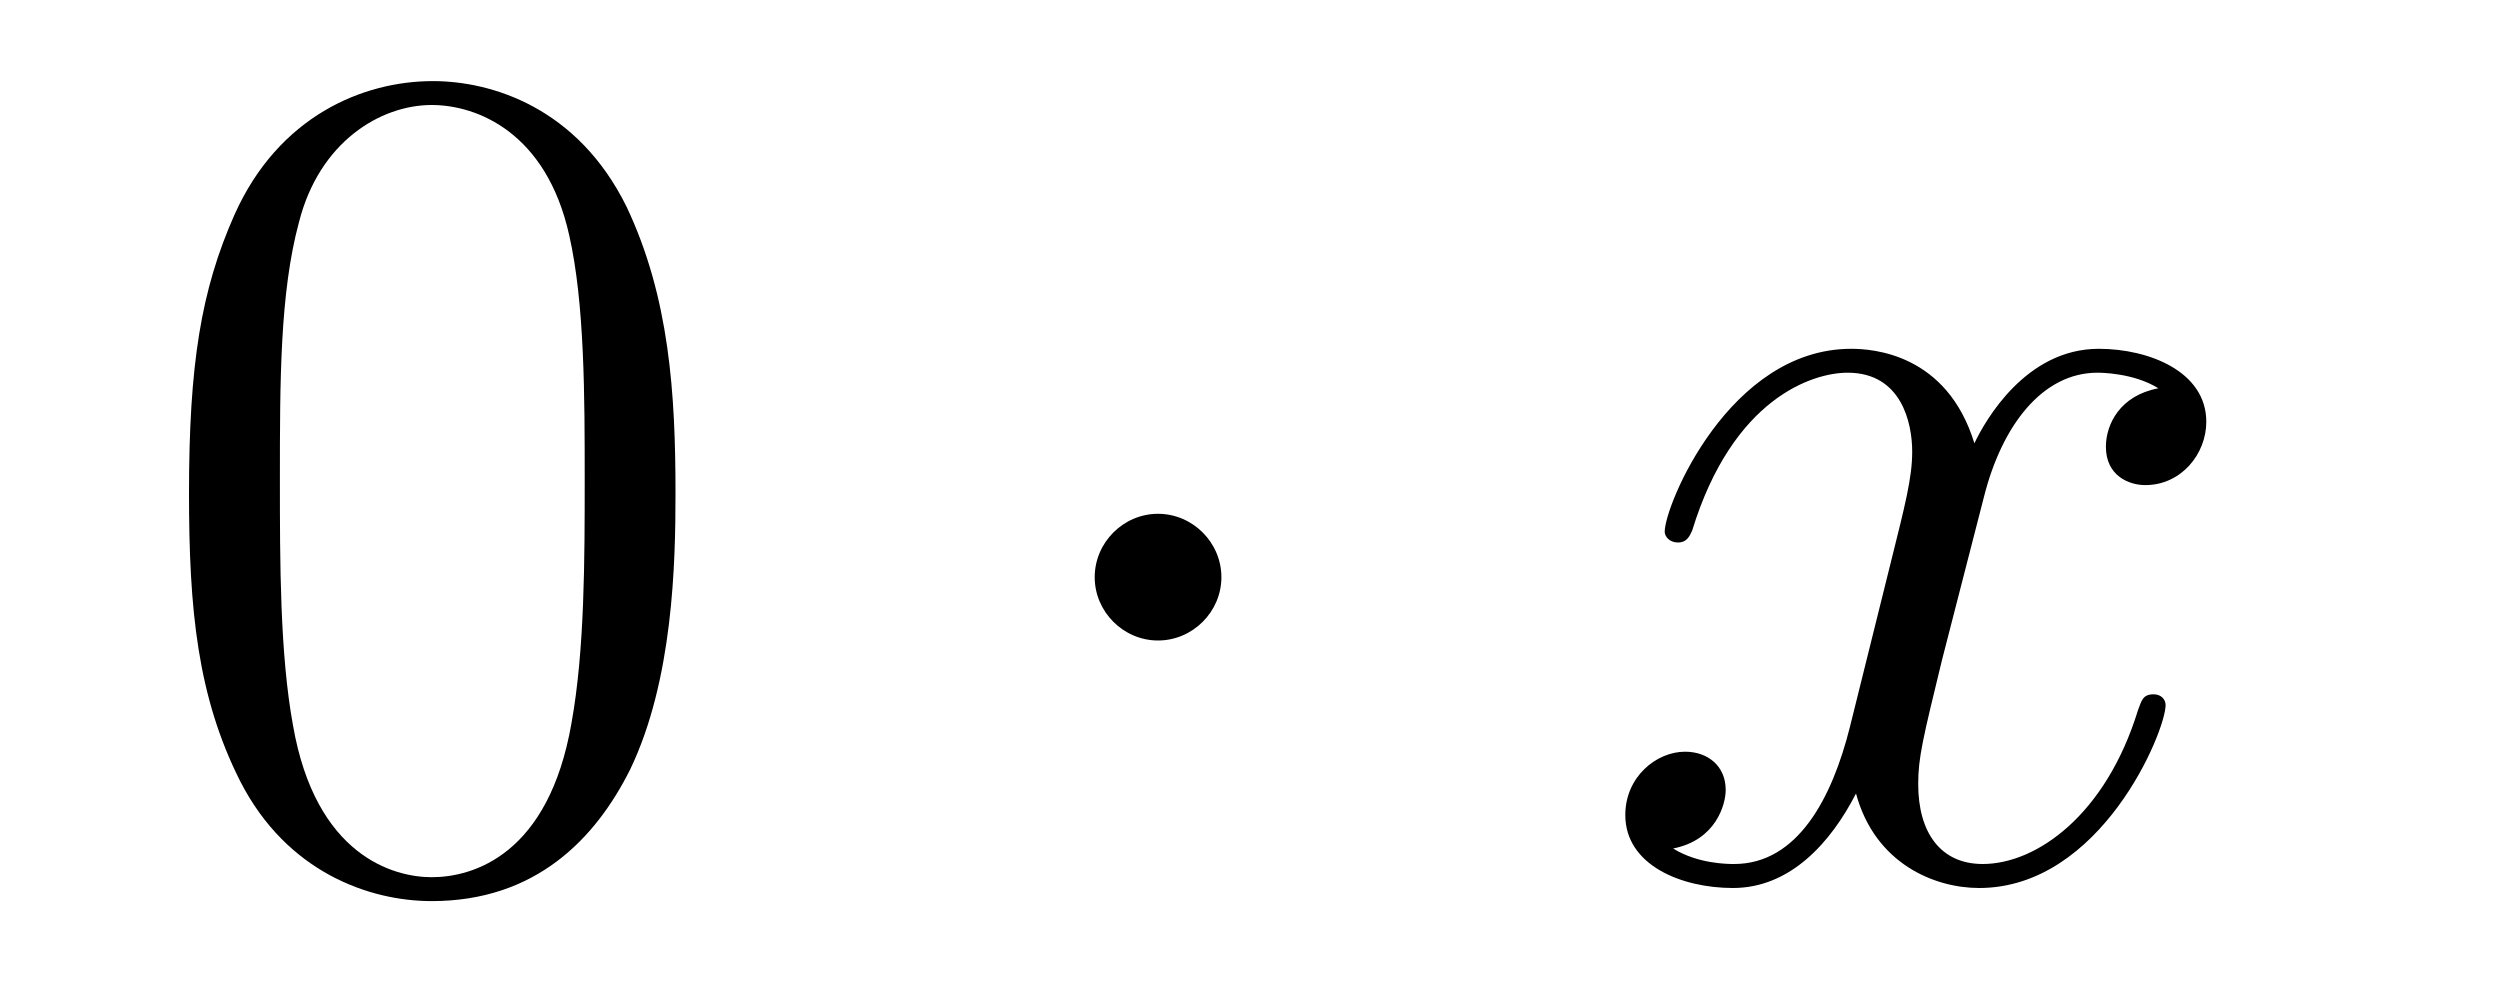 <?xml version='1.0'?>
<!-- This file was generated by dvisvgm 1.14.1 -->
<svg height='10pt' version='1.1' viewBox='0 -10 25 10' width='25pt' xmlns='http://www.w3.org/2000/svg' xmlns:xlink='http://www.w3.org/1999/xlink'>
<g id='page1'>
<g transform='matrix(1 0 0 1 -127 653)'>
<path d='M133.755 -658.065C133.755 -659.058 133.696 -660.026 133.265 -660.934C132.775 -661.927 131.914 -662.189 131.329 -662.189C130.635 -662.189 129.787 -661.843 129.344 -660.851C129.01 -660.097 128.89 -659.356 128.89 -658.065C128.89 -656.906 128.974 -656.033 129.404 -655.184C129.87 -654.276 130.695 -653.989 131.317 -653.989C132.357 -653.989 132.954 -654.611 133.301 -655.304C133.732 -656.2 133.755 -657.372 133.755 -658.065ZM131.317 -654.228C130.934 -654.228 130.157 -654.443 129.93 -655.746C129.799 -656.463 129.799 -657.372 129.799 -658.209C129.799 -659.189 129.799 -660.073 129.99 -660.779C130.193 -661.58 130.803 -661.95 131.317 -661.95C131.771 -661.95 132.464 -661.675 132.692 -660.648C132.847 -659.966 132.847 -659.022 132.847 -658.209C132.847 -657.408 132.847 -656.499 132.715 -655.77C132.488 -654.455 131.735 -654.228 131.317 -654.228Z' fill-rule='evenodd'/>
<path d='M139.214 -657.228C139.214 -657.575 138.927 -657.862 138.58 -657.862C138.234 -657.862 137.947 -657.575 137.947 -657.228C137.947 -656.882 138.234 -656.595 138.58 -656.595C138.927 -656.595 139.214 -656.882 139.214 -657.228Z' fill-rule='evenodd'/>
<path d='M148.584 -659.117C148.202 -659.046 148.059 -658.759 148.059 -658.532C148.059 -658.245 148.286 -658.149 148.453 -658.149C148.812 -658.149 149.063 -658.46 149.063 -658.782C149.063 -659.285 148.489 -659.512 147.987 -659.512C147.258 -659.512 146.851 -658.794 146.744 -658.567C146.469 -659.464 145.727 -659.512 145.512 -659.512C144.293 -659.512 143.647 -657.946 143.647 -657.683C143.647 -657.635 143.695 -657.575 143.779 -657.575C143.874 -657.575 143.899 -657.647 143.922 -657.695C144.329 -659.022 145.13 -659.273 145.476 -659.273C146.015 -659.273 146.122 -658.771 146.122 -658.484C146.122 -658.221 146.05 -657.946 145.907 -657.372L145.5 -655.734C145.321 -655.017 144.975 -654.36 144.341 -654.36C144.281 -654.36 143.982 -654.36 143.731 -654.515C144.161 -654.599 144.257 -654.957 144.257 -655.101C144.257 -655.34 144.078 -655.483 143.851 -655.483C143.564 -655.483 143.253 -655.232 143.253 -654.85C143.253 -654.348 143.815 -654.12 144.329 -654.12C144.903 -654.12 145.309 -654.575 145.56 -655.065C145.751 -654.36 146.349 -654.12 146.791 -654.12C148.011 -654.12 148.656 -655.687 148.656 -655.949C148.656 -656.009 148.608 -656.057 148.537 -656.057C148.429 -656.057 148.417 -655.997 148.381 -655.902C148.059 -654.85 147.365 -654.36 146.827 -654.36C146.409 -654.36 146.182 -654.67 146.182 -655.16C146.182 -655.423 146.229 -655.615 146.421 -656.404L146.839 -658.029C147.019 -658.747 147.425 -659.273 147.975 -659.273C147.999 -659.273 148.334 -659.273 148.584 -659.117Z' fill-rule='evenodd'/>
</g>
</g>
</svg>

